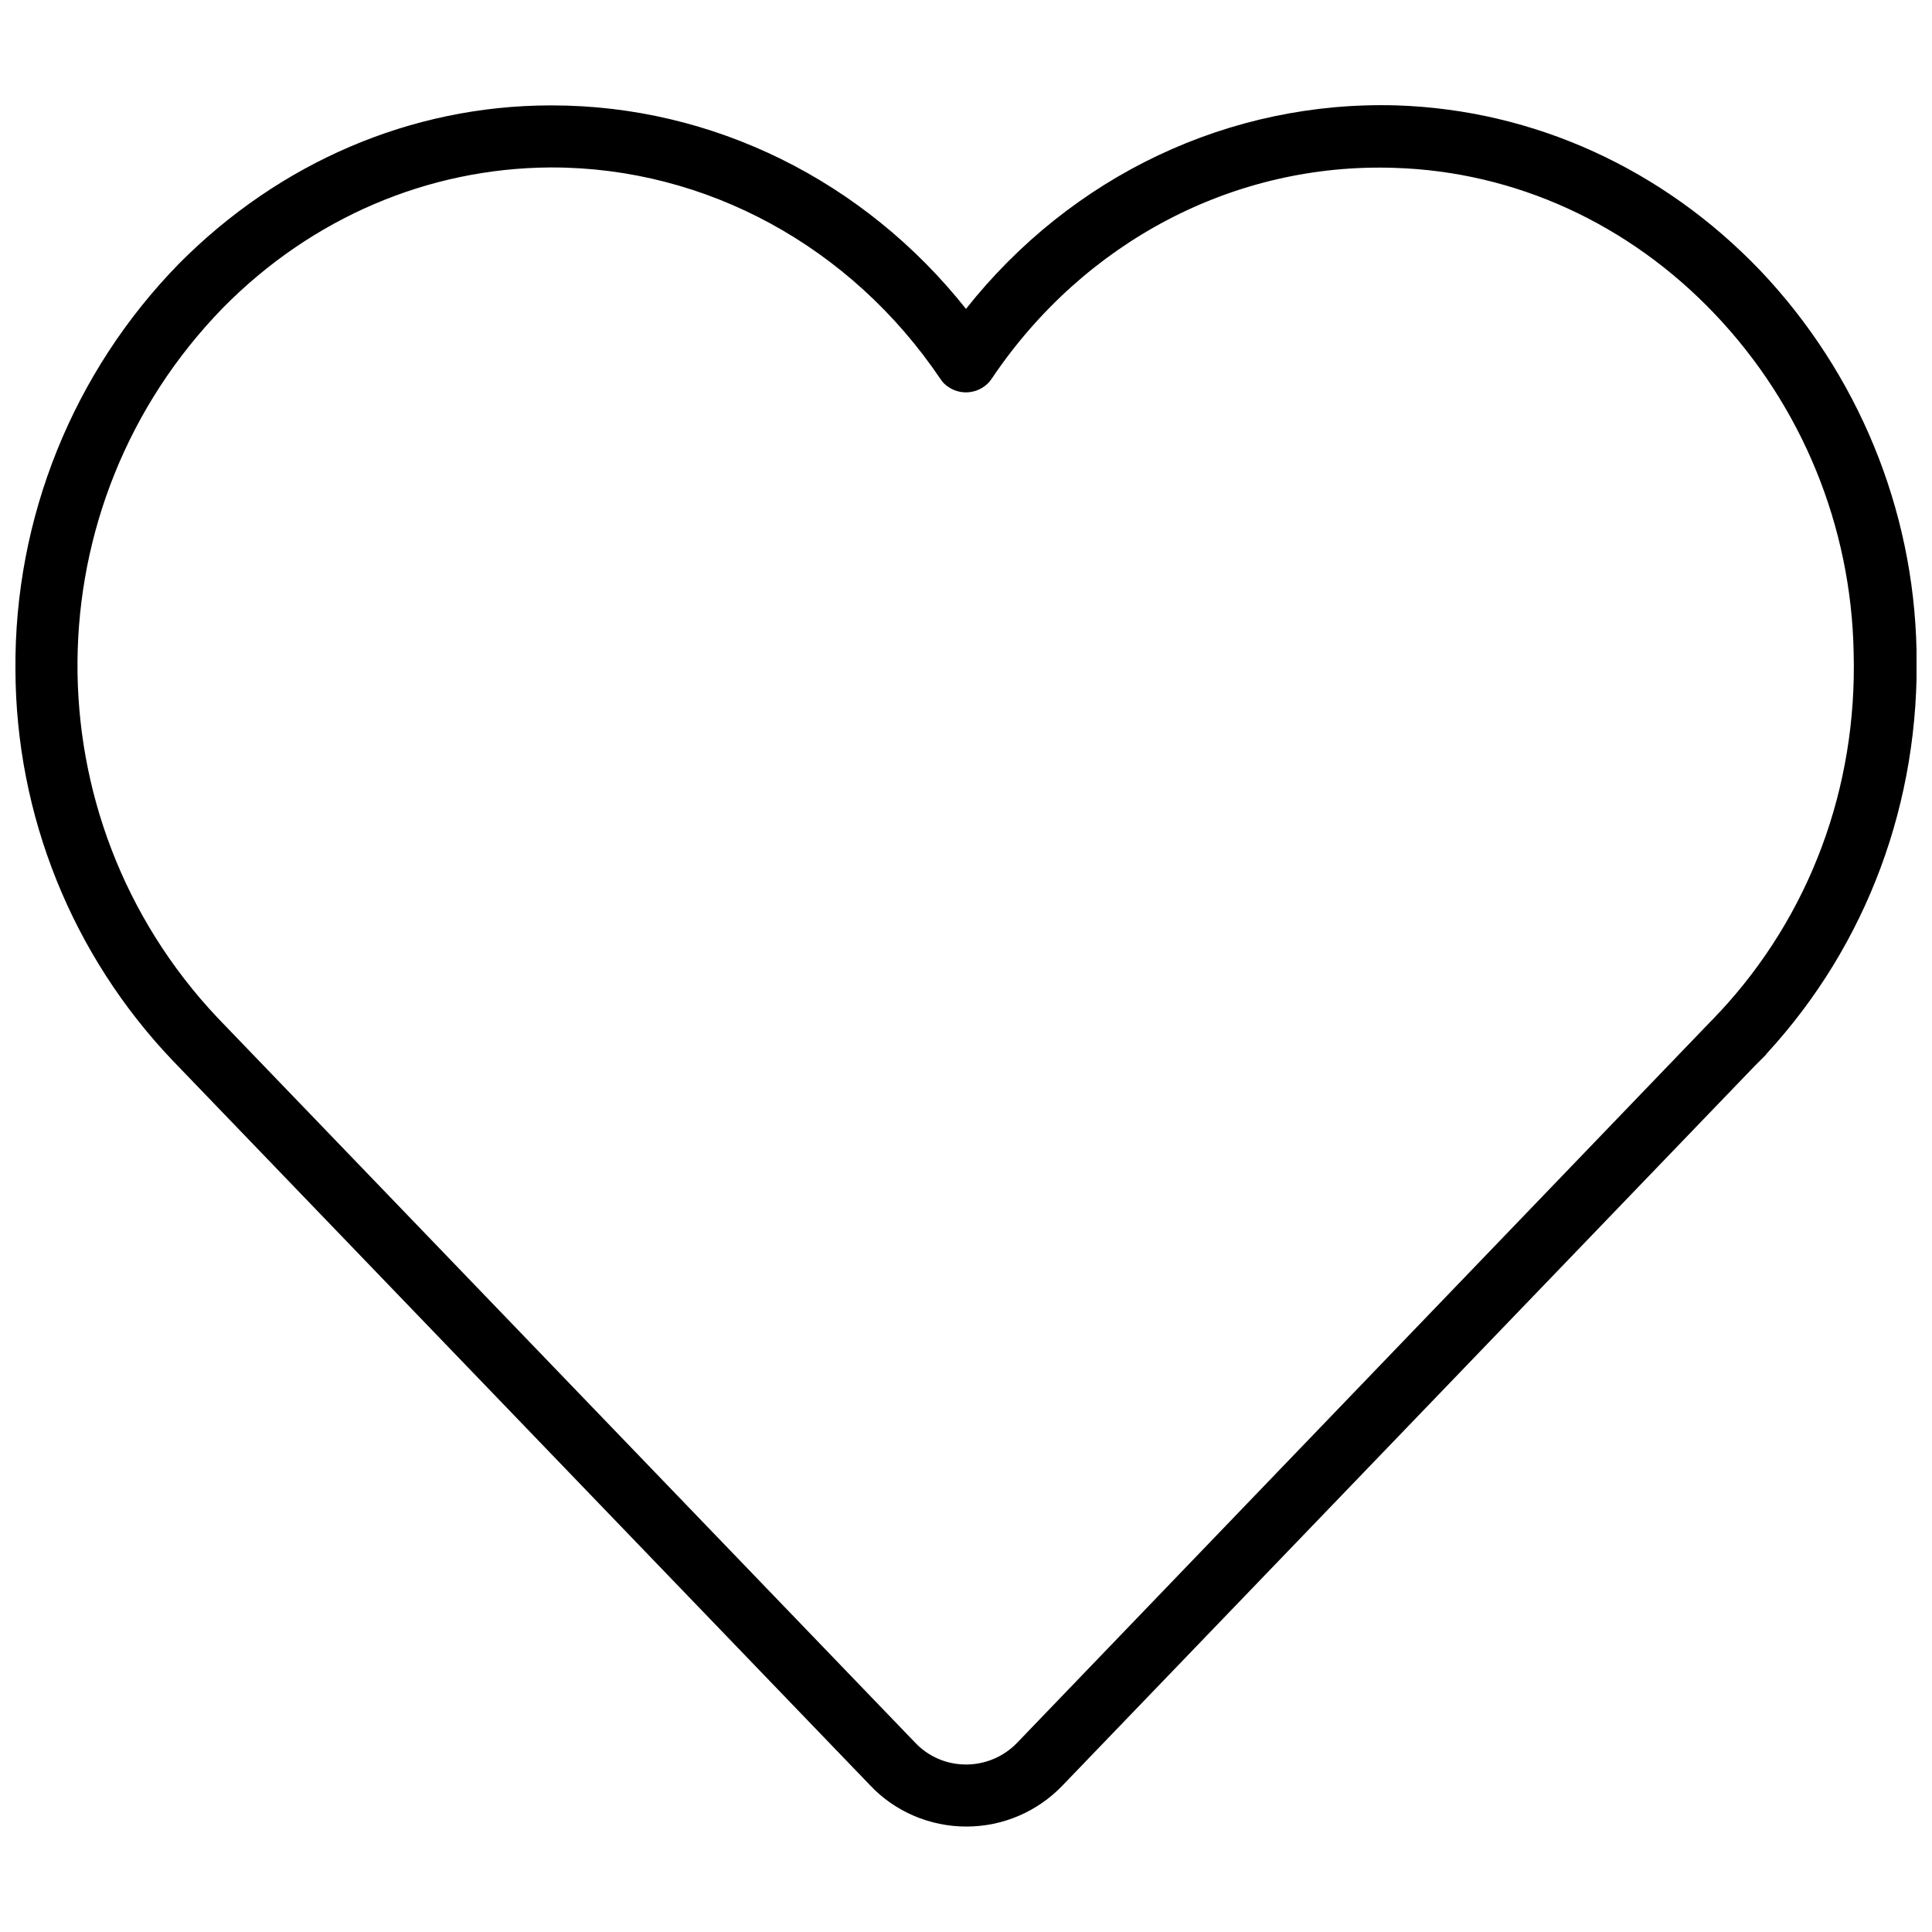 <?xml version="1.0" encoding="UTF-8"?>
<!-- Uploaded to: ICON Repo, www.svgrepo.com, Generator: ICON Repo Mixer Tools -->
<svg width="800px" height="800px" version="1.1" viewBox="144 144 512 512" xmlns="http://www.w3.org/2000/svg">
 <defs>
  <clipPath id="a">
   <path d="m148.09 171h503.81v458h-503.81z"/>
  </clipPath>
 </defs>
 <g clip-path="url(#a)">
  <path d="m651.9 316.3c-0.766-37.488-15.566-73.336-41.328-100.52-25.871-27.074-60.07-42.641-96.355-43.848-44.395-1.316-86.266 18.633-114.22 53.93-26.969-33.98-67.09-53.93-109.73-53.93h-0.656c-36.723 0.109-71.582 15.125-98.219 41.984-28.062 28.719-43.629 67.414-43.301 107.54 0.109 38.586 15.02 75.637 41.656 103.59l184.82 192.05c6.578 7.016 15.895 10.961 25.543 10.961 9.645 0 18.855-3.945 25.543-10.961l183.39-190.63 2.848-2.848 0.328-0.438c26.527-28.832 40.668-66.758 39.68-106.88zm-52.18 95.918-0.438 0.438c-0.656 0.766-1.426 1.535-2.191 2.301l-183.39 190.74-0.875 0.875c-7.562 7.016-19.402 6.688-26.418-0.875l-184.82-192.05c-49.984-53.055-49.328-135.93 1.535-188.11 23.457-23.789 54.262-36.941 86.598-37.16h0.547c40.887 0 79.254 20.938 102.93 56.016 0.547 0.875 1.316 1.645 2.191 2.191 3.727 2.519 8.879 1.535 11.398-2.191 24.445-36.395 64.348-57.332 106.77-55.906 32.008 0.988 62.152 14.797 84.953 38.805 23.02 24.227 36.066 56.125 36.723 89.559 0.992 35.848-11.613 69.719-35.512 95.371z"/>
 </g>
</svg>